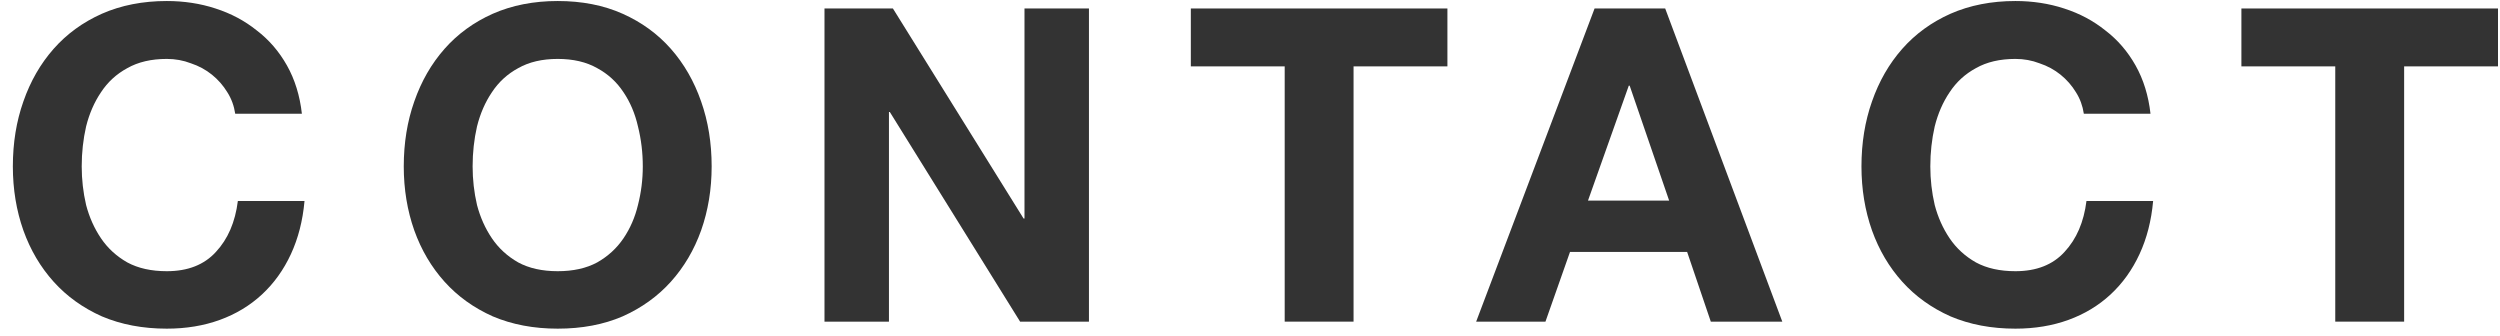 <svg width="171" height="23" viewBox="0 0 171 23" fill="none" xmlns="http://www.w3.org/2000/svg">
<path d="M159.732 4.54H153.312V0.58H170.863V4.54H164.443V22H159.732V4.54Z" fill="#333333"/>
<path d="M142.534 7.78C142.454 7.24 142.274 6.75 141.994 6.31C141.714 5.85 141.364 5.45 140.944 5.11C140.524 4.77 140.044 4.51 139.504 4.33C138.984 4.13 138.434 4.03 137.854 4.03C136.794 4.03 135.894 4.24 135.154 4.66C134.414 5.06 133.814 5.61 133.354 6.31C132.894 6.99 132.554 7.77 132.334 8.65C132.134 9.53 132.034 10.44 132.034 11.38C132.034 12.28 132.134 13.16 132.334 14.02C132.554 14.86 132.894 15.62 133.354 16.3C133.814 16.98 134.414 17.53 135.154 17.95C135.894 18.35 136.794 18.55 137.854 18.55C139.294 18.55 140.414 18.11 141.214 17.23C142.034 16.35 142.534 15.19 142.714 13.75H147.274C147.154 15.09 146.844 16.3 146.344 17.38C145.844 18.46 145.184 19.38 144.364 20.14C143.544 20.9 142.584 21.48 141.484 21.88C140.384 22.28 139.174 22.48 137.854 22.48C136.214 22.48 134.734 22.2 133.414 21.64C132.114 21.06 131.014 20.27 130.114 19.27C129.214 18.27 128.524 17.1 128.044 15.76C127.564 14.4 127.324 12.94 127.324 11.38C127.324 9.78 127.564 8.3 128.044 6.94C128.524 5.56 129.214 4.36 130.114 3.34C131.014 2.32 132.114 1.52 133.414 0.94C134.734 0.36 136.214 0.07 137.854 0.07C139.034 0.07 140.144 0.24 141.184 0.58C142.244 0.92 143.184 1.42 144.004 2.08C144.844 2.72 145.534 3.52 146.074 4.48C146.614 5.44 146.954 6.54 147.094 7.78H142.534Z" fill="#333333"/>
<path d="M108.619 13.72H114.169L111.469 5.86H111.409L108.619 13.72ZM109.069 0.58H113.899L121.909 22H117.019L115.399 17.23H107.389L105.709 22H100.969L109.069 0.58Z" fill="#333333"/>
<path d="M87.873 4.54H81.453V0.58H99.003V4.54H92.583V22H87.873V4.54Z" fill="#333333"/>
<path d="M56.395 0.58H61.075L70.014 14.95H70.075V0.58H74.484V22H69.775L60.864 7.66H60.804V22H56.395V0.58Z" fill="#333333"/>
<path d="M32.327 11.38C32.327 12.28 32.427 13.16 32.627 14.02C32.847 14.86 33.187 15.62 33.647 16.3C34.107 16.98 34.707 17.53 35.447 17.95C36.187 18.35 37.087 18.55 38.147 18.55C39.207 18.55 40.107 18.35 40.847 17.95C41.587 17.53 42.187 16.98 42.647 16.3C43.107 15.62 43.437 14.86 43.637 14.02C43.857 13.16 43.967 12.28 43.967 11.38C43.967 10.44 43.857 9.53 43.637 8.65C43.437 7.77 43.107 6.99 42.647 6.31C42.187 5.61 41.587 5.06 40.847 4.66C40.107 4.24 39.207 4.03 38.147 4.03C37.087 4.03 36.187 4.24 35.447 4.66C34.707 5.06 34.107 5.61 33.647 6.31C33.187 6.99 32.847 7.77 32.627 8.65C32.427 9.53 32.327 10.44 32.327 11.38ZM27.617 11.38C27.617 9.78 27.857 8.3 28.337 6.94C28.817 5.56 29.507 4.36 30.407 3.34C31.307 2.32 32.407 1.52 33.707 0.94C35.027 0.36 36.507 0.07 38.147 0.07C39.807 0.07 41.287 0.36 42.587 0.94C43.887 1.52 44.987 2.32 45.887 3.34C46.787 4.36 47.477 5.56 47.957 6.94C48.437 8.3 48.677 9.78 48.677 11.38C48.677 12.94 48.437 14.4 47.957 15.76C47.477 17.1 46.787 18.27 45.887 19.27C44.987 20.27 43.887 21.06 42.587 21.64C41.287 22.2 39.807 22.48 38.147 22.48C36.507 22.48 35.027 22.2 33.707 21.64C32.407 21.06 31.307 20.27 30.407 19.27C29.507 18.27 28.817 17.1 28.337 15.76C27.857 14.4 27.617 12.94 27.617 11.38Z" fill="#333333"/>
<path d="M16.089 7.78C16.009 7.24 15.829 6.75 15.549 6.31C15.269 5.85 14.919 5.45 14.499 5.11C14.079 4.77 13.599 4.51 13.059 4.33C12.539 4.13 11.989 4.03 11.409 4.03C10.349 4.03 9.449 4.24 8.709 4.66C7.969 5.06 7.369 5.61 6.909 6.31C6.449 6.99 6.109 7.77 5.889 8.65C5.689 9.53 5.589 10.44 5.589 11.38C5.589 12.28 5.689 13.16 5.889 14.02C6.109 14.86 6.449 15.62 6.909 16.3C7.369 16.98 7.969 17.53 8.709 17.95C9.449 18.35 10.349 18.55 11.409 18.55C12.849 18.55 13.969 18.11 14.769 17.23C15.589 16.35 16.089 15.19 16.269 13.75H20.829C20.709 15.09 20.399 16.3 19.899 17.38C19.399 18.46 18.739 19.38 17.919 20.14C17.099 20.9 16.139 21.48 15.039 21.88C13.939 22.28 12.729 22.48 11.409 22.48C9.769 22.48 8.289 22.2 6.969 21.64C5.669 21.06 4.569 20.27 3.669 19.27C2.769 18.27 2.079 17.1 1.599 15.76C1.119 14.4 0.879 12.94 0.879 11.38C0.879 9.78 1.119 8.3 1.599 6.94C2.079 5.56 2.769 4.36 3.669 3.34C4.569 2.32 5.669 1.52 6.969 0.94C8.289 0.36 9.769 0.07 11.409 0.07C12.589 0.07 13.699 0.24 14.739 0.58C15.799 0.92 16.739 1.42 17.559 2.08C18.399 2.72 19.089 3.52 19.629 4.48C20.169 5.44 20.509 6.54 20.649 7.78H16.089Z" fill="#333333"/>
</svg>
